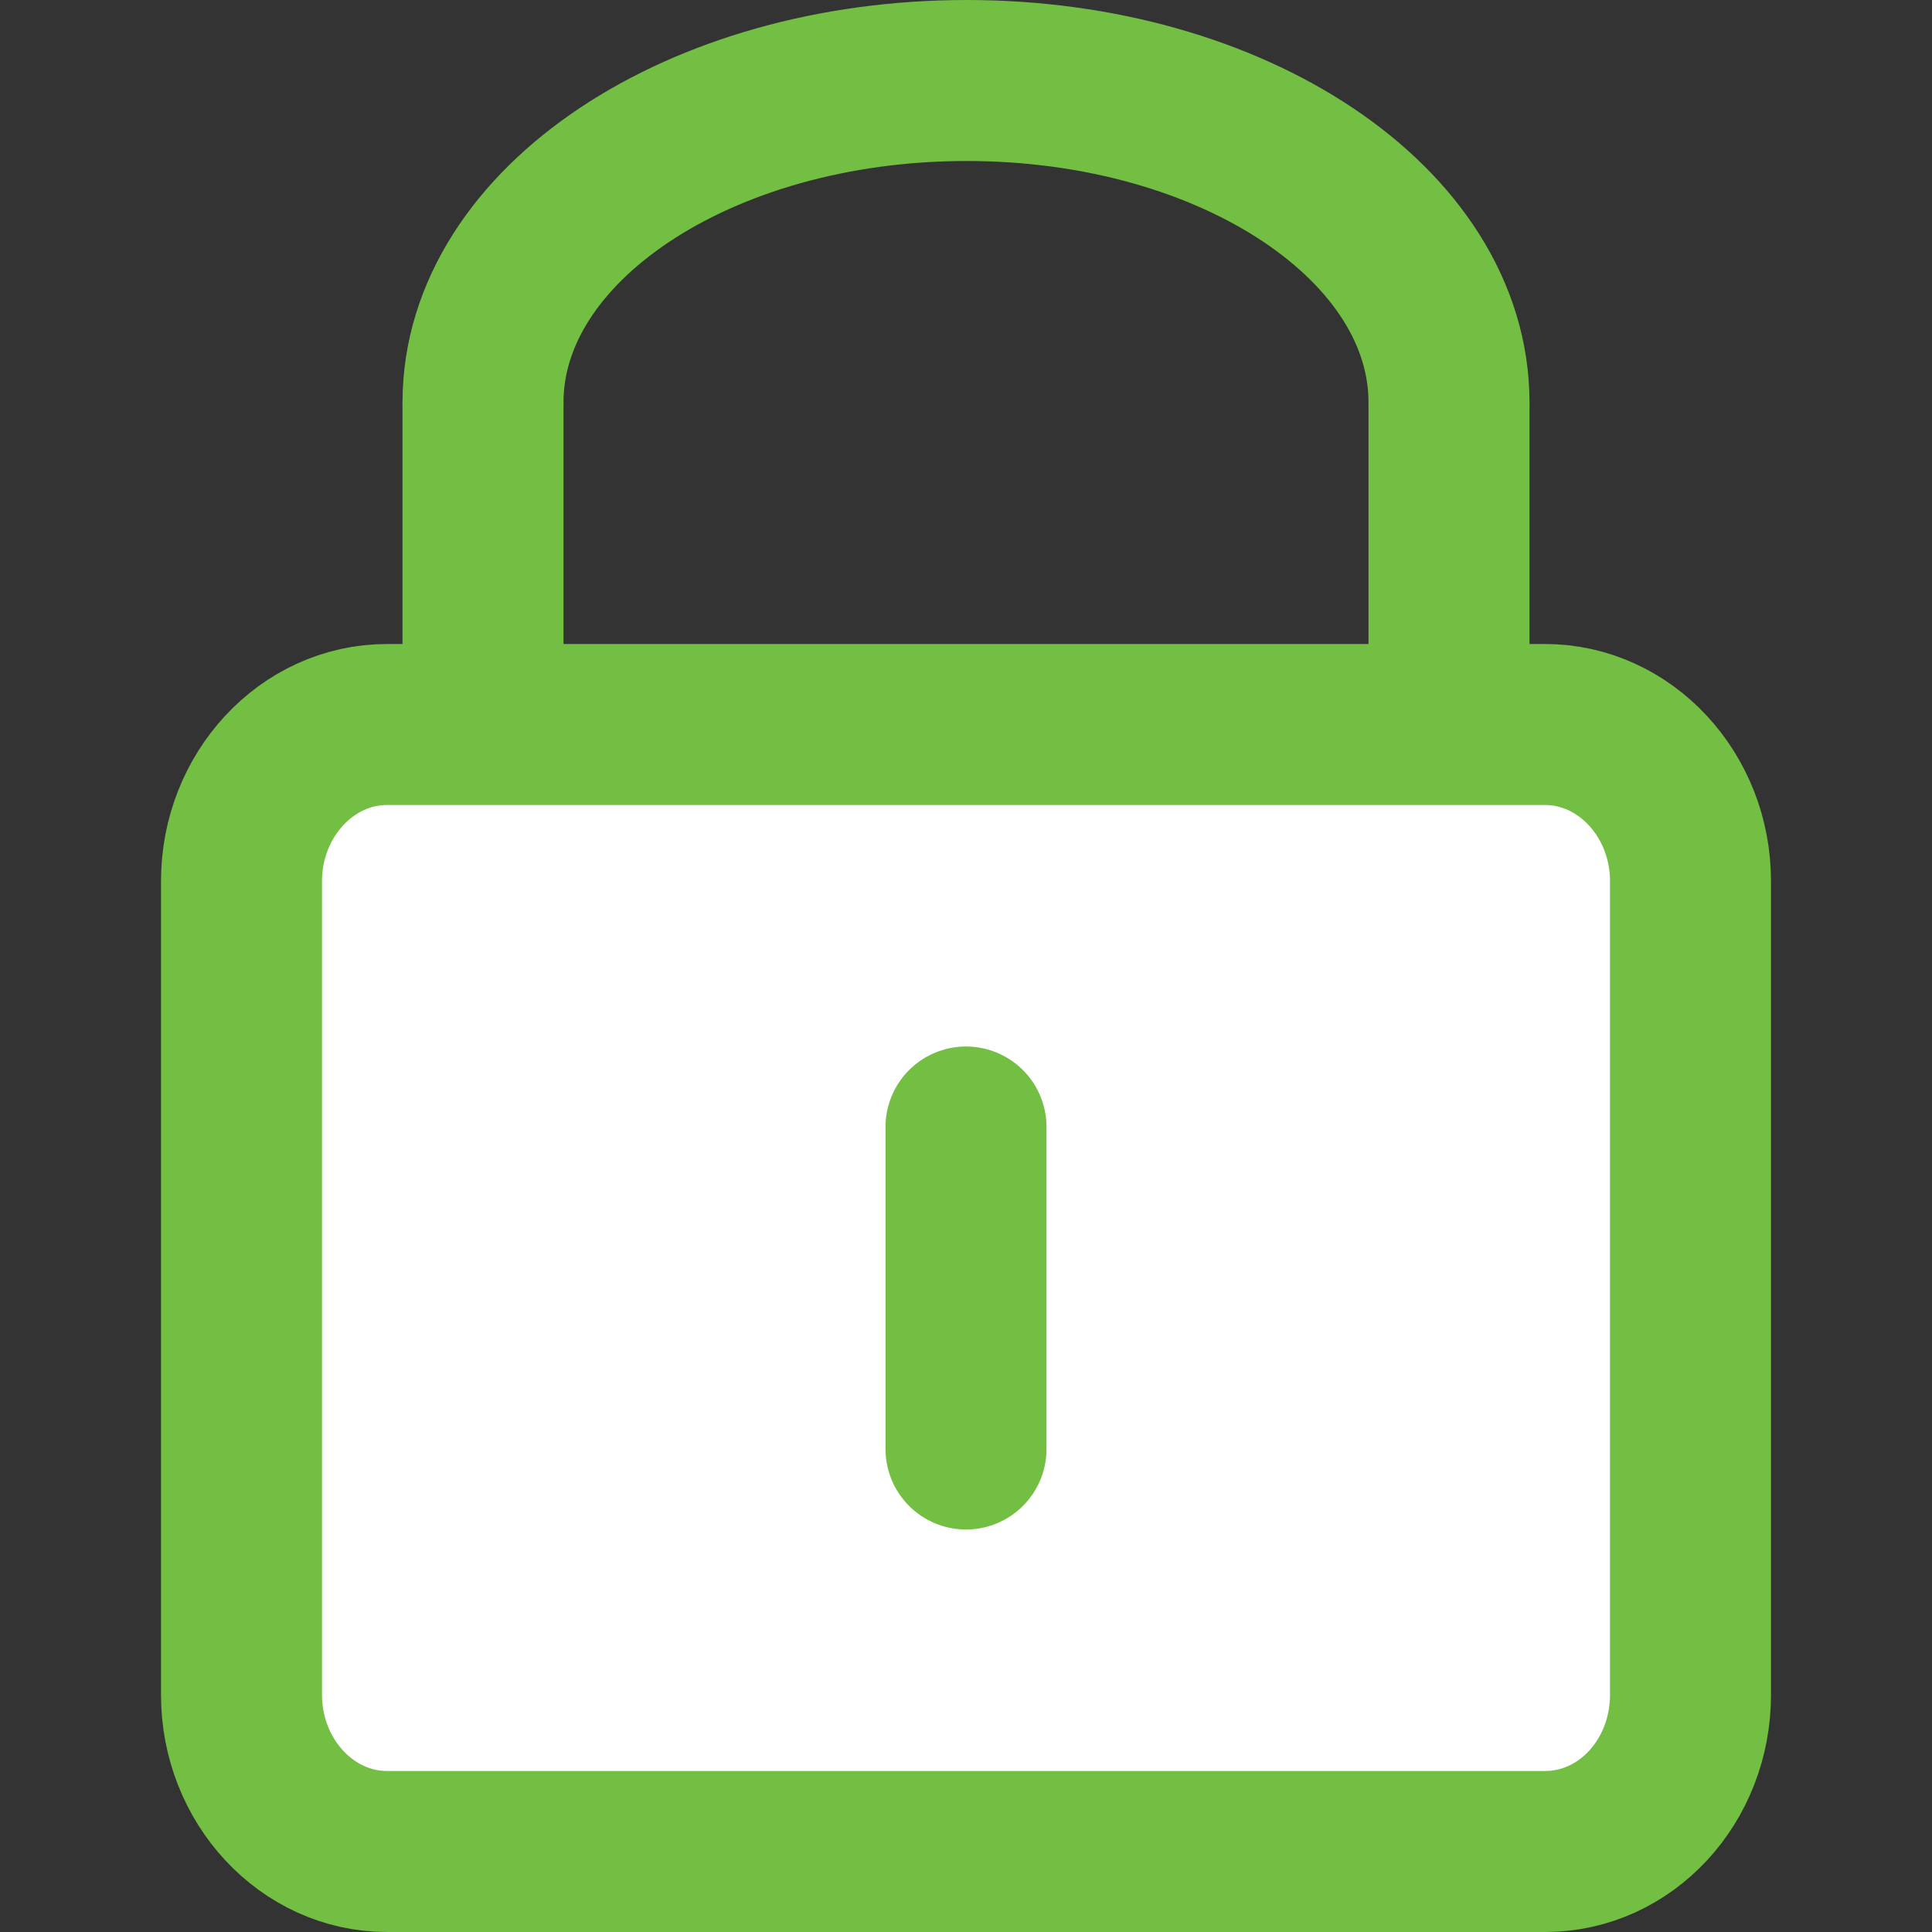 <svg width="24" height="24" viewBox="0 0 24 24" fill="none" xmlns="http://www.w3.org/2000/svg">
<rect x="0" y="0" width="24" height="24" fill="#333333" stroke="none"/>
<path d="M19.192 23H4.807C3.813 23 3 22.125 3 21.054V10.946C3 9.875 3.813 9 4.807 9H19.192C20.187 9 21 9.875 21 10.946V21.054C21 22.125 20.198 23 19.192 23Z" fill="white" stroke="#72bf44" stroke-width="2" stroke-miterlimit="10" stroke-linecap="round"/>
<path d="M6 9L6 5" stroke="#72bf44" stroke-width="2"/>
<path d="M18 9L18 5" stroke="#72bf44" stroke-width="2"/>
<path d="M12 18L12 14" stroke="#72bf44" stroke-width="2" stroke-linecap="round" stroke-linejoin="round"/>
<path d="M6 5C6 2.793 8.687 1 12.008 1C15.33 1 18 2.793 18 5" stroke="#72bf44" stroke-width="2" stroke-miterlimit="10" stroke-linecap="round"/>
</svg>